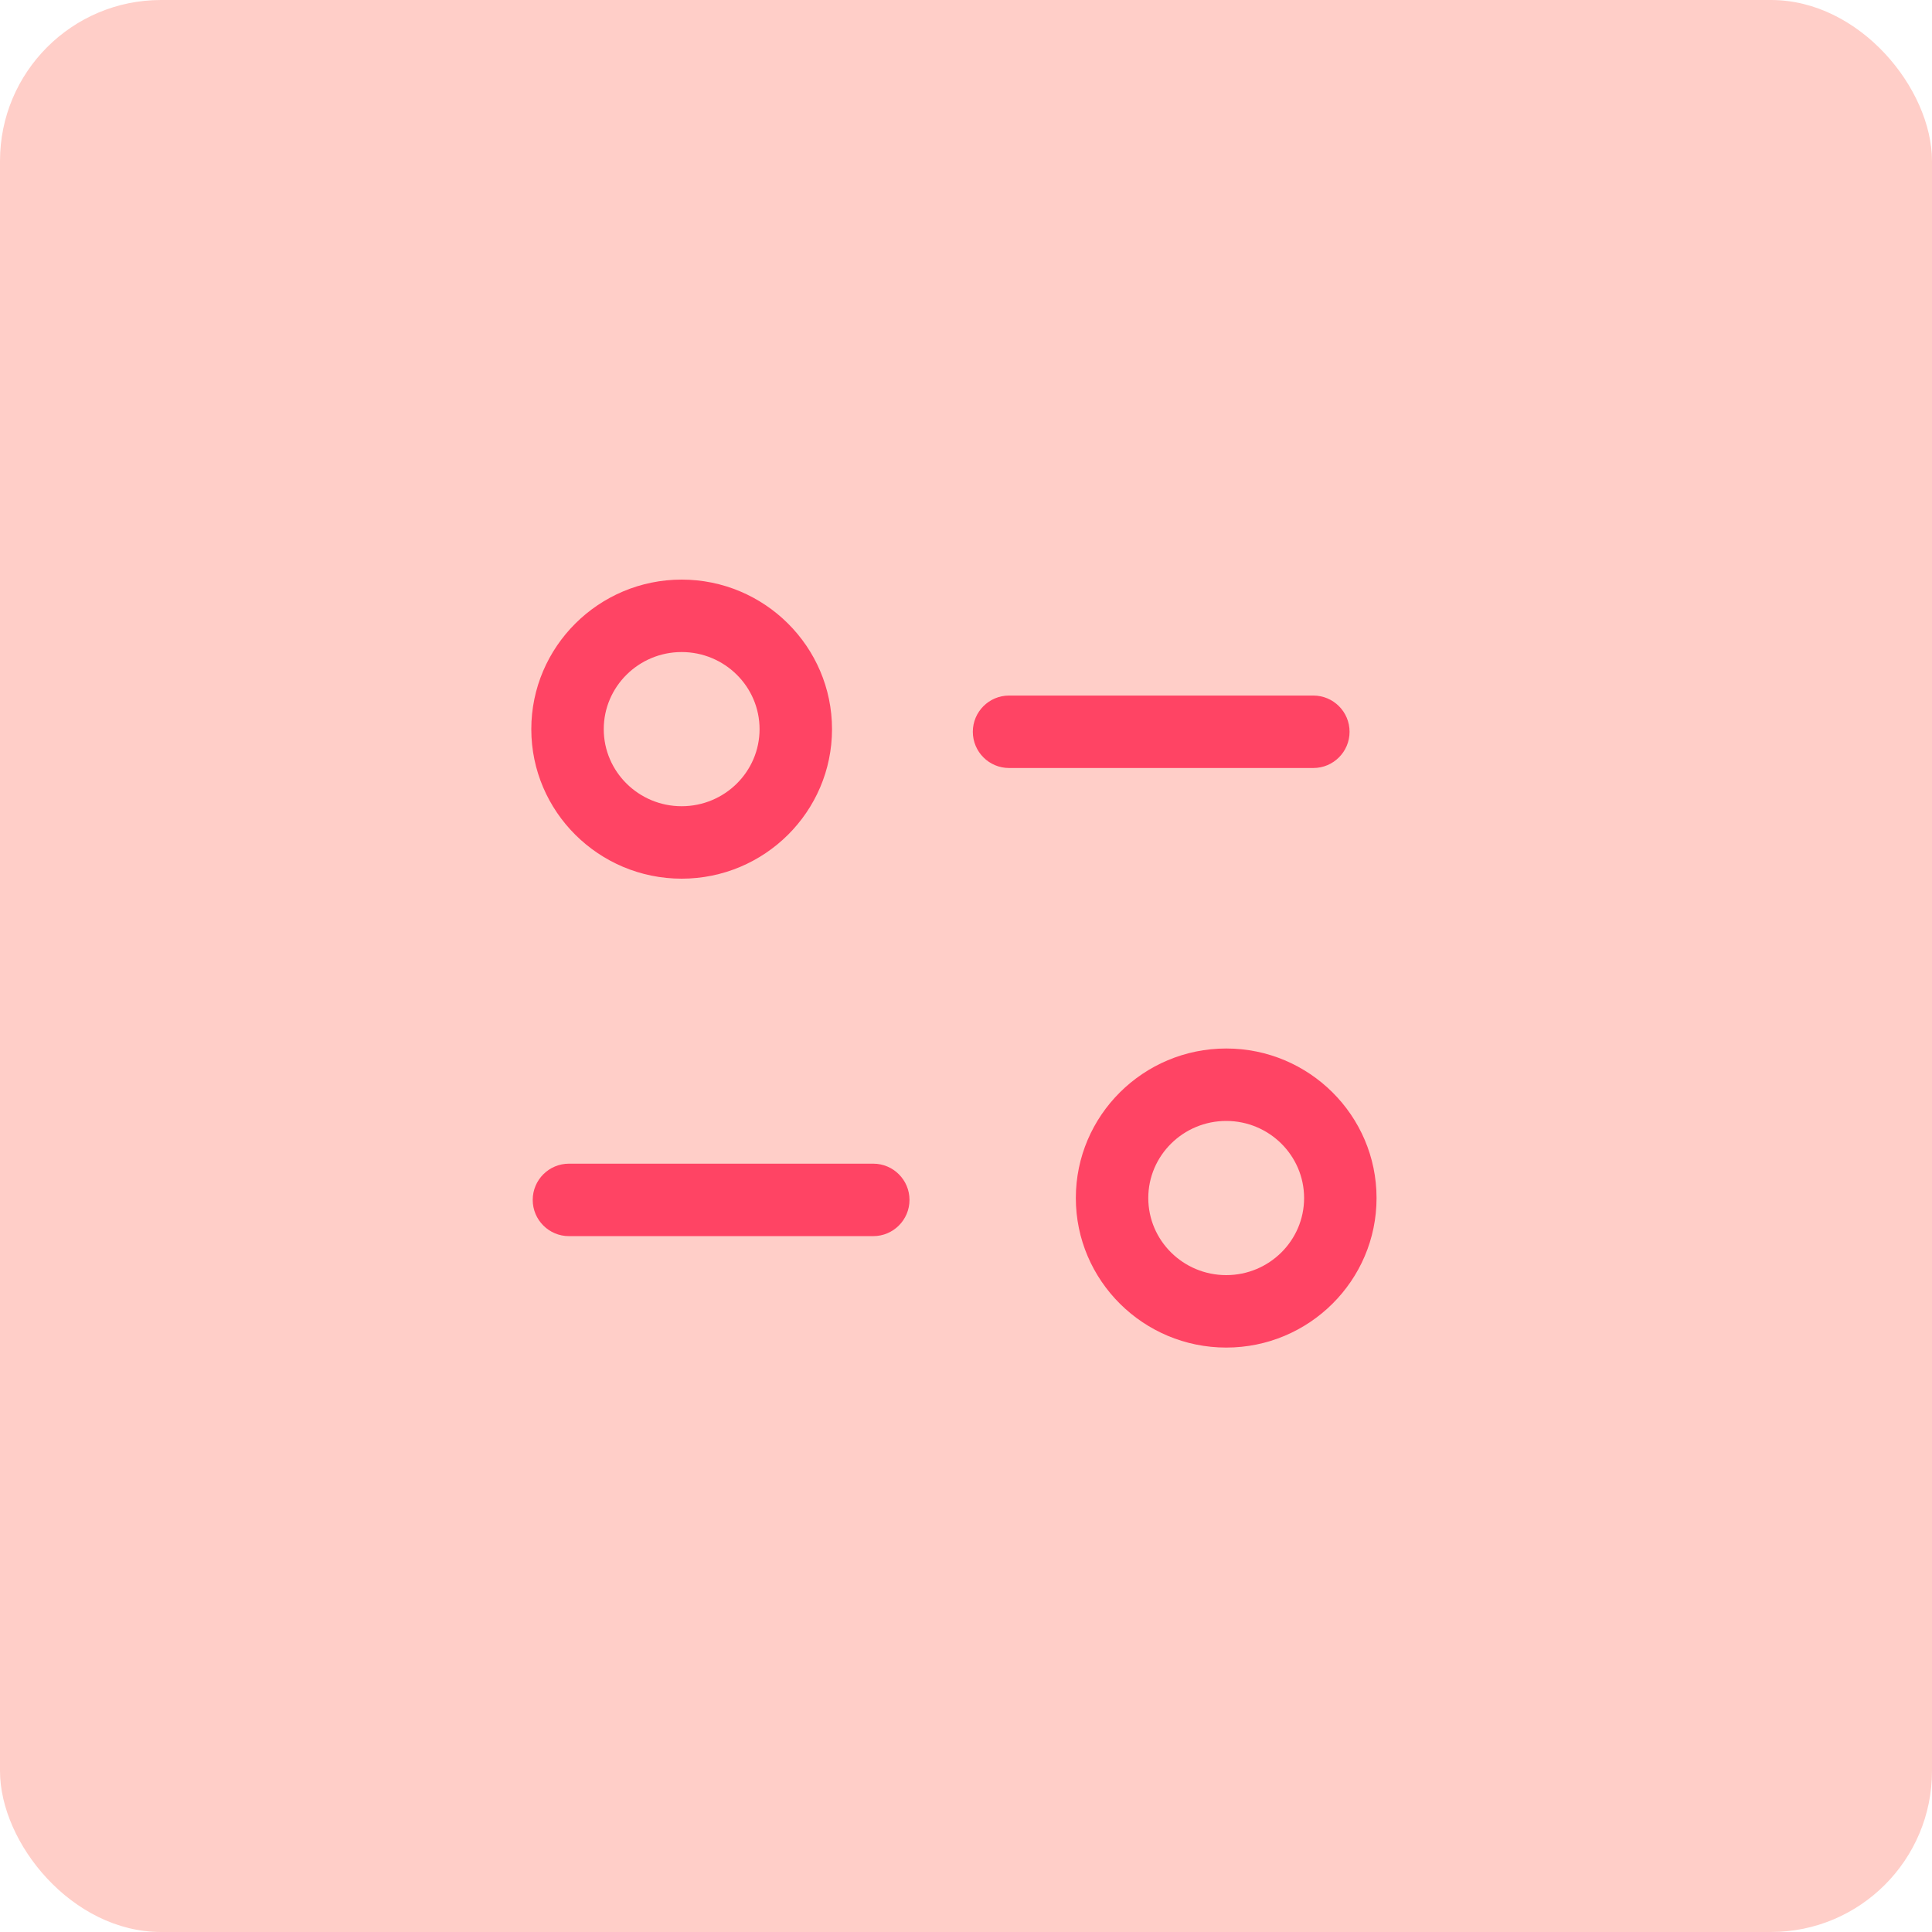 <?xml version="1.0" encoding="UTF-8"?> <svg xmlns="http://www.w3.org/2000/svg" width="60" height="60" viewBox="0 0 60 60" fill="none"> <g filter="url(#filter0_b)"> <rect width="60" height="60" rx="5" fill="#FFCEC8"></rect> </g> <path fill-rule="evenodd" clip-rule="evenodd" d="M38.082 32.562C40.656 32.562 42.75 34.645 42.75 37.206C42.75 39.767 40.656 41.85 38.082 41.85C35.506 41.85 33.411 39.767 33.411 37.206C33.411 34.645 35.506 32.562 38.082 32.562ZM38.082 34.812C36.747 34.812 35.661 35.886 35.661 37.206C35.661 38.528 36.747 39.6 38.082 39.6C39.415 39.6 40.5 38.528 40.5 37.206C40.5 35.886 39.415 34.812 38.082 34.812ZM27.12 36.139C27.741 36.139 28.245 36.643 28.245 37.264C28.245 37.885 27.741 38.389 27.12 38.389H17.669C17.048 38.389 16.544 37.885 16.544 37.264C16.544 36.643 17.048 36.139 17.669 36.139H27.12ZM21.169 18C23.745 18 25.839 20.085 25.839 22.645C25.839 25.206 23.745 27.288 21.169 27.288C18.596 27.288 16.5 25.206 16.5 22.645C16.5 20.085 18.596 18 21.169 18ZM21.169 20.25C19.836 20.25 18.75 21.324 18.75 22.645C18.75 23.965 19.836 25.038 21.169 25.038C22.505 25.038 23.589 23.965 23.589 22.645C23.589 21.324 22.505 20.25 21.169 20.25ZM40.787 21.601C41.408 21.601 41.912 22.105 41.912 22.726C41.912 23.347 41.408 23.851 40.787 23.851H31.337C30.716 23.851 30.212 23.347 30.212 22.726C30.212 22.105 30.716 21.601 31.337 21.601H40.787Z" fill="#FF4464"></path> <defs> <filter id="filter0_b" x="-20" y="-20" width="100" height="100" filterUnits="userSpaceOnUse" color-interpolation-filters="sRGB"> <feFlood flood-opacity="0" result="BackgroundImageFix"></feFlood> <feGaussianBlur in="BackgroundImage" stdDeviation="10"></feGaussianBlur> <feComposite in2="SourceAlpha" operator="in" result="effect1_backgroundBlur"></feComposite> <feBlend mode="normal" in="SourceGraphic" in2="effect1_backgroundBlur" result="shape"></feBlend> </filter> </defs> </svg> 